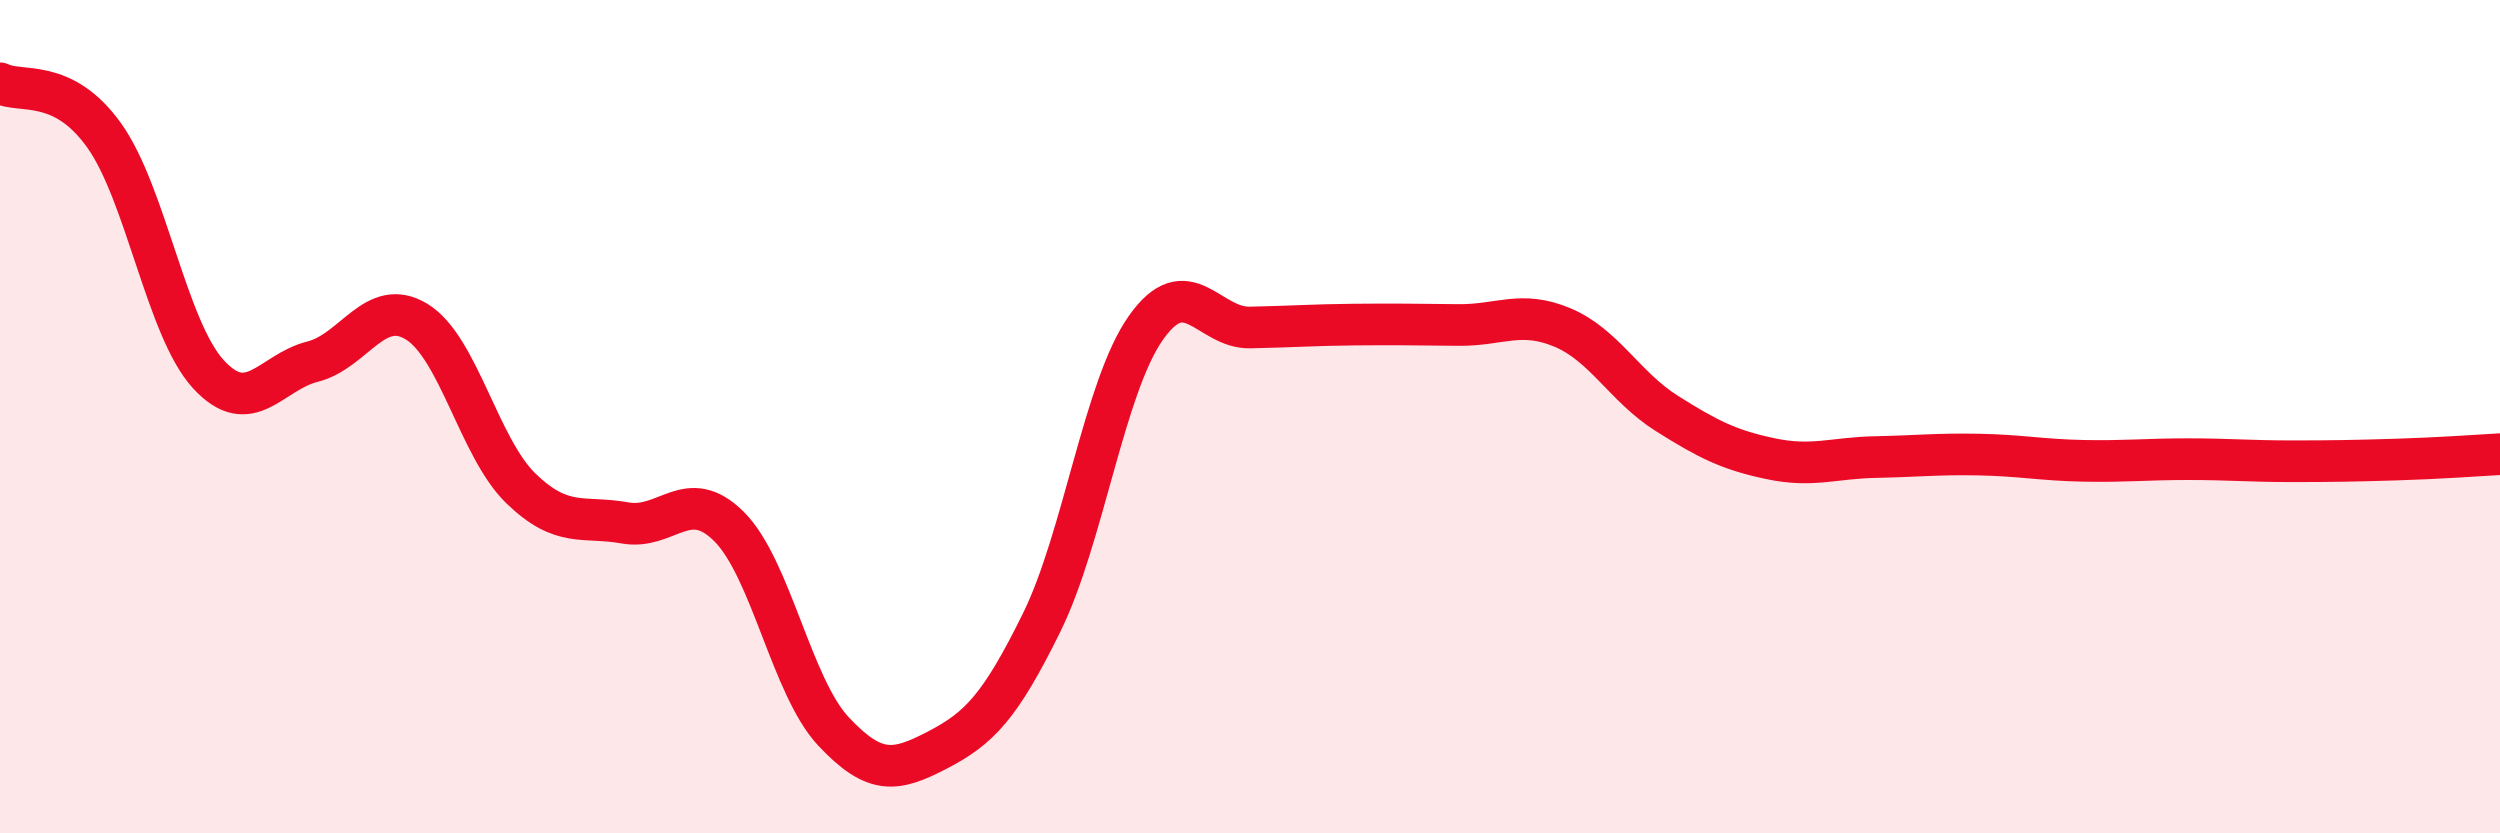 
    <svg width="60" height="20" viewBox="0 0 60 20" xmlns="http://www.w3.org/2000/svg">
      <path
        d="M 0,2 C 0.5,2.25 1.5,1.85 2.5,3.25 C 3.5,4.65 4,7.89 5,8.98 C 6,10.07 6.5,8.93 7.5,8.68 C 8.5,8.43 9,7.11 10,7.72 C 11,8.33 11.5,10.75 12.5,11.72 C 13.5,12.69 14,12.37 15,12.55 C 16,12.73 16.5,11.64 17.5,12.64 C 18.5,13.64 19,16.48 20,17.55 C 21,18.62 21.5,18.52 22.5,18 C 23.5,17.48 24,16.97 25,14.94 C 26,12.91 26.5,9.29 27.5,7.87 C 28.5,6.45 29,7.88 30,7.86 C 31,7.84 31.5,7.8 32.5,7.79 C 33.5,7.78 34,7.79 35,7.8 C 36,7.81 36.5,7.44 37.5,7.86 C 38.5,8.28 39,9.29 40,9.92 C 41,10.55 41.5,10.8 42.5,11.01 C 43.5,11.22 44,10.99 45,10.97 C 46,10.95 46.5,10.89 47.5,10.91 C 48.5,10.93 49,11.04 50,11.06 C 51,11.08 51.5,11.02 52.5,11.02 C 53.5,11.02 54,11.07 55,11.07 C 56,11.07 56.5,11.06 57.5,11.03 C 58.5,11 59.5,10.93 60,10.9L60 20L0 20Z"
        fill="#EB0A25"
        opacity="0.1"
        stroke-linecap="round"
        stroke-linejoin="round"
      />
      <path
        d="M 0,2 C 0.5,2.25 1.5,1.85 2.5,3.25 C 3.5,4.65 4,7.89 5,8.98 C 6,10.07 6.5,8.93 7.5,8.68 C 8.5,8.43 9,7.11 10,7.72 C 11,8.33 11.5,10.75 12.5,11.72 C 13.5,12.69 14,12.37 15,12.55 C 16,12.73 16.5,11.64 17.5,12.64 C 18.5,13.64 19,16.48 20,17.55 C 21,18.62 21.5,18.52 22.5,18 C 23.5,17.48 24,16.97 25,14.94 C 26,12.91 26.5,9.29 27.5,7.87 C 28.5,6.45 29,7.88 30,7.86 C 31,7.84 31.5,7.8 32.5,7.79 C 33.5,7.78 34,7.79 35,7.8 C 36,7.81 36.5,7.44 37.5,7.86 C 38.5,8.28 39,9.29 40,9.92 C 41,10.55 41.5,10.8 42.5,11.01 C 43.5,11.22 44,10.99 45,10.97 C 46,10.95 46.5,10.89 47.5,10.91 C 48.5,10.93 49,11.04 50,11.06 C 51,11.08 51.5,11.02 52.5,11.02 C 53.5,11.02 54,11.07 55,11.07 C 56,11.07 56.5,11.06 57.5,11.03 C 58.5,11 59.5,10.93 60,10.9"
        stroke="#EB0A25"
        stroke-width="1"
        fill="none"
        stroke-linecap="round"
        stroke-linejoin="round"
      />
    </svg>
  